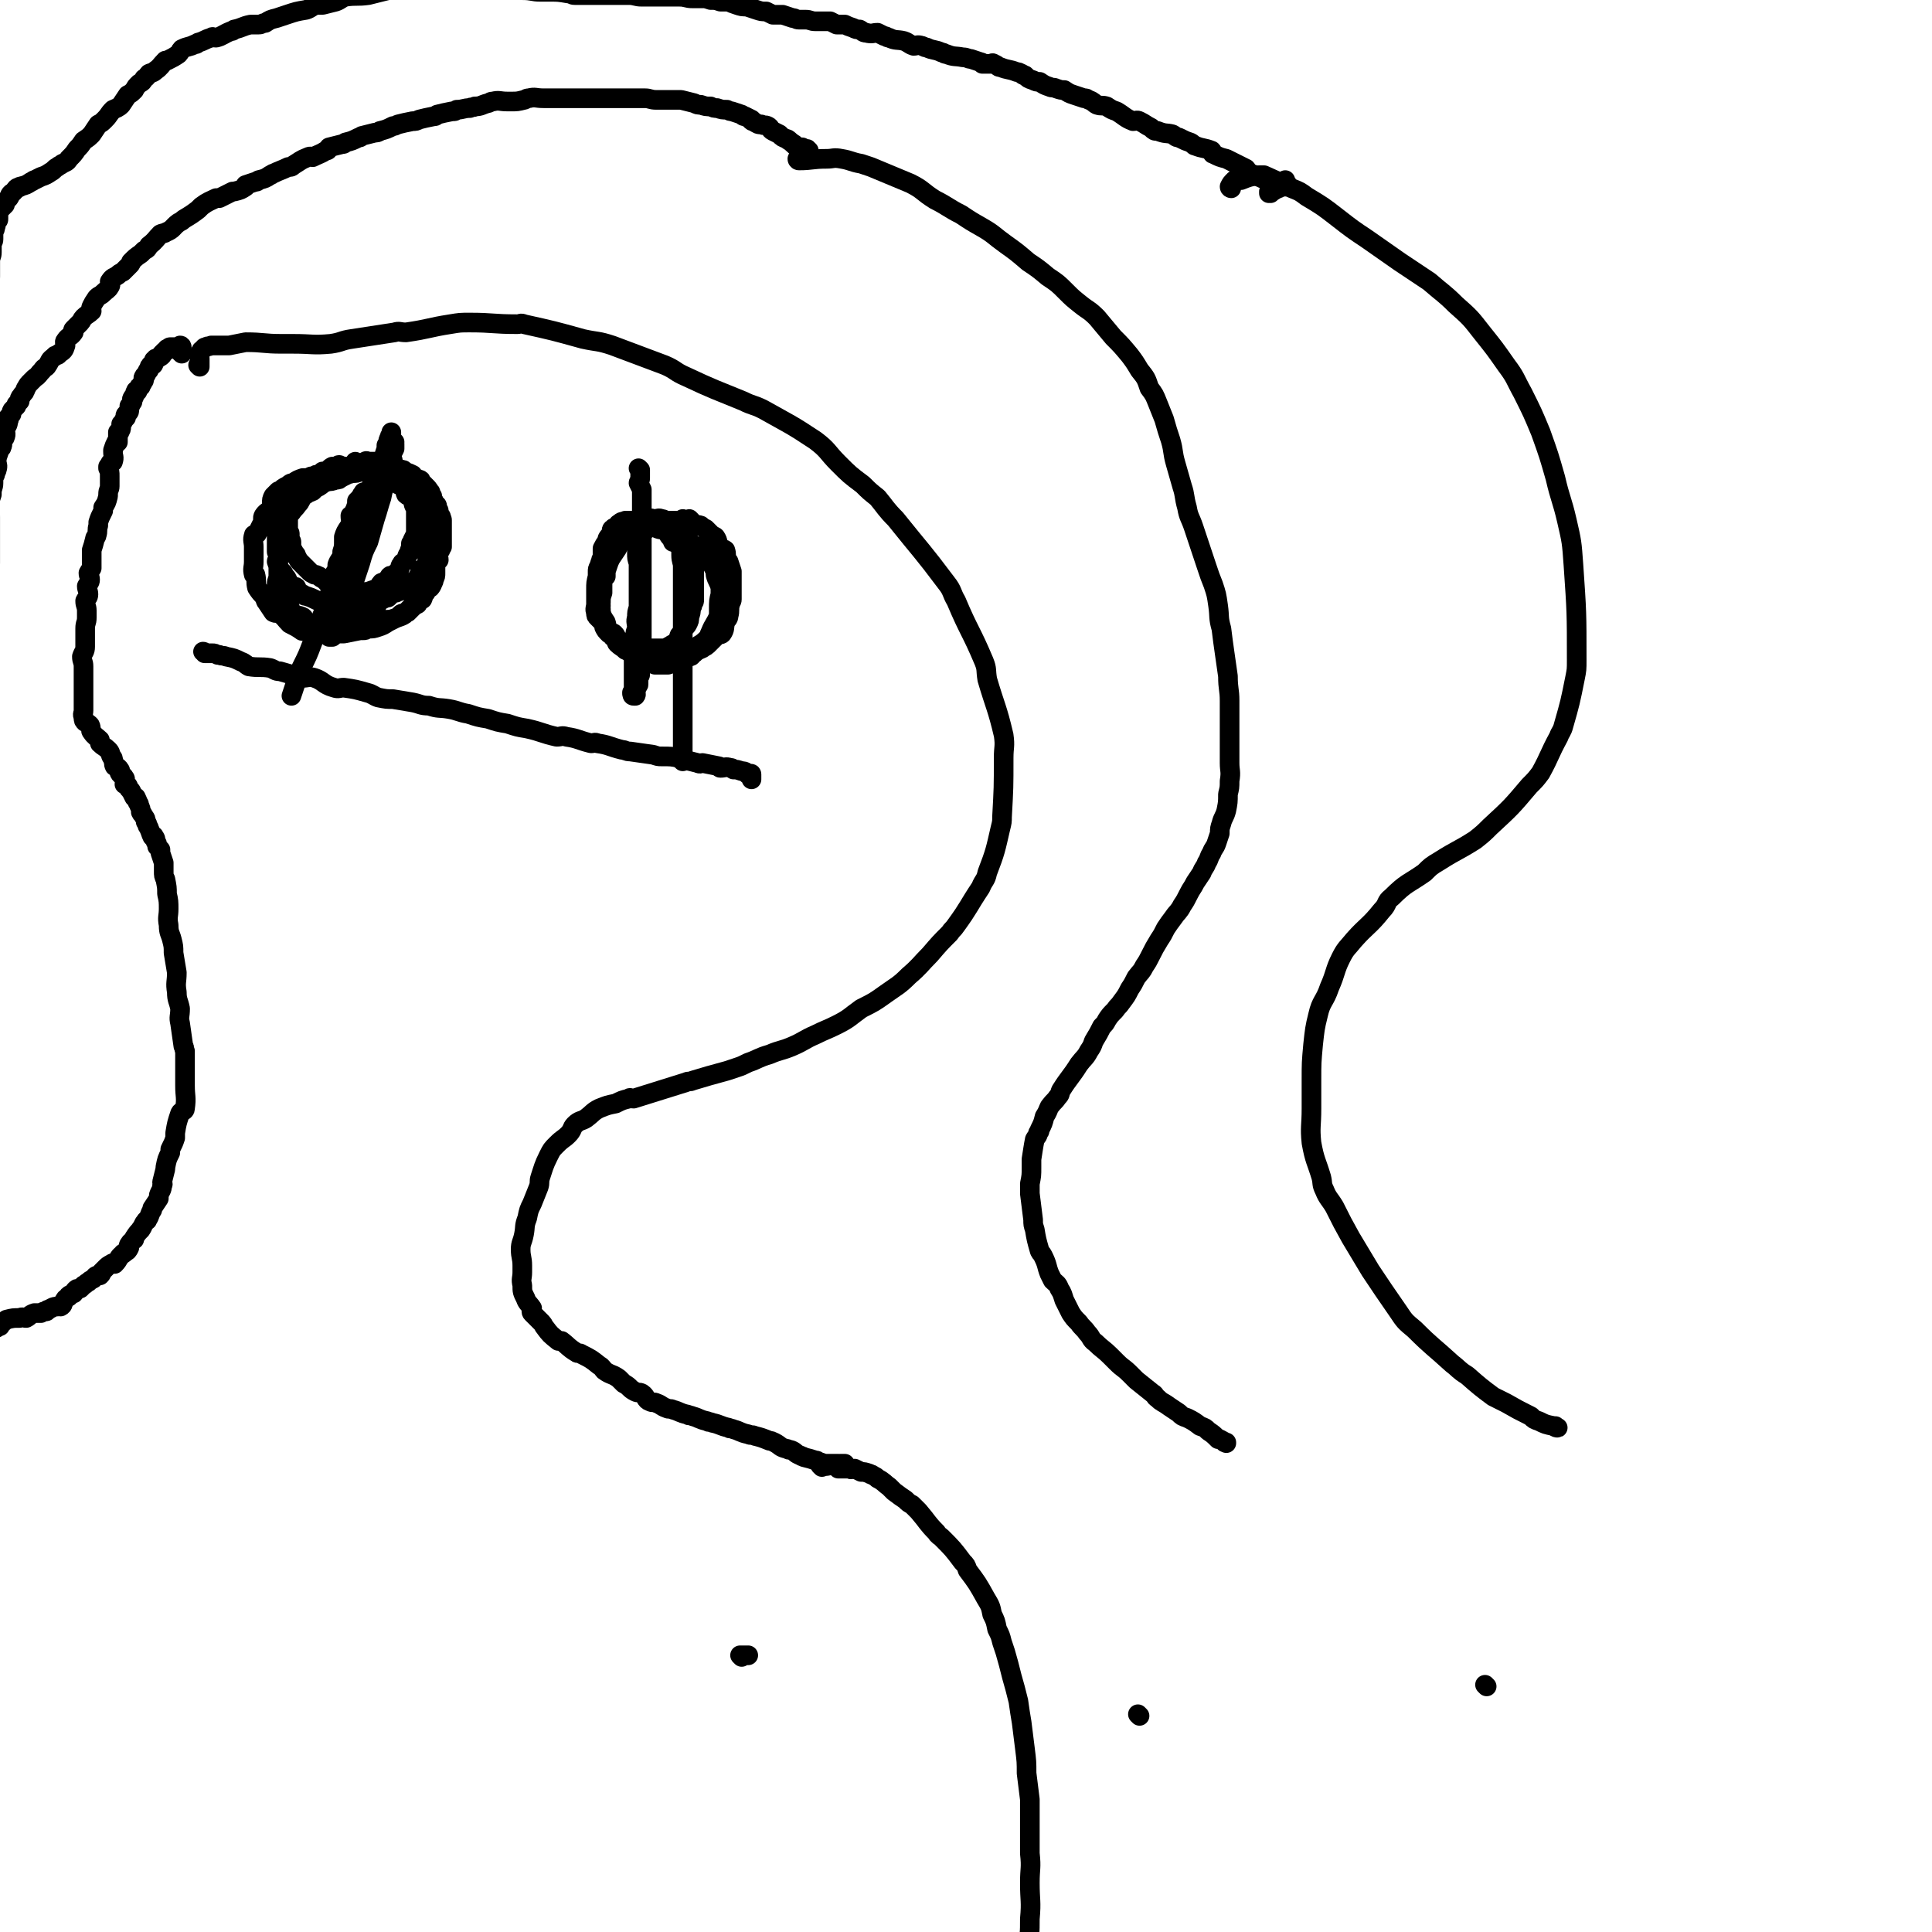 <svg viewBox='0 0 1180 1180' version='1.1' xmlns='http://www.w3.org/2000/svg' xmlns:xlink='http://www.w3.org/1999/xlink'><g fill='none' stroke='#000000' stroke-width='12' stroke-linecap='round' stroke-linejoin='round'><path d='M122,224c0,0 0,-1 -1,-1 0,0 1,1 1,1 0,-2 0,-3 0,-5 0,-2 -1,-2 0,-3 0,-1 1,-1 1,-2 2,-1 1,-2 3,-2 1,-1 1,0 3,-1 6,0 6,0 11,0 5,-1 5,-1 10,-2 11,0 11,1 22,1 4,0 4,0 7,0 12,0 12,1 23,0 7,-1 6,-2 13,-3 13,-2 13,-2 26,-4 3,-1 3,0 7,0 14,-2 14,-3 27,-5 6,-1 6,-1 12,-1 14,0 14,1 29,1 2,0 2,-1 4,0 18,4 18,4 36,9 9,2 9,1 18,4 16,6 16,6 32,12 7,3 6,4 13,7 17,8 18,8 35,15 6,3 6,2 12,5 16,9 17,9 32,19 8,6 7,7 14,14 7,7 7,7 15,13 4,4 4,4 9,8 5,6 5,7 11,13 16,20 16,19 31,39 4,5 3,6 6,11 8,19 9,18 17,37 2,5 1,5 2,11 5,17 6,17 10,34 1,7 0,7 0,14 0,18 0,18 -1,36 0,3 0,3 -1,7 -3,13 -3,14 -8,27 -1,5 -2,4 -4,9 -8,12 -7,12 -15,23 -2,3 -2,2 -4,5 -6,6 -6,6 -12,13 -6,6 -6,7 -13,13 -6,6 -7,6 -14,11 -7,5 -7,5 -15,9 -7,5 -7,6 -15,10 -6,3 -7,3 -13,6 -7,3 -7,4 -14,7 -7,3 -7,2 -14,5 -7,2 -7,3 -13,5 -4,2 -4,2 -7,3 -3,1 -3,1 -6,2 -11,3 -11,3 -21,6 -2,1 -2,0 -4,1 -16,5 -16,5 -32,10 -2,0 -2,-1 -3,0 -4,1 -4,1 -8,3 -5,1 -5,1 -10,3 -4,2 -4,3 -8,6 -3,2 -4,1 -7,4 -2,2 -1,3 -4,6 -3,3 -3,2 -7,6 -3,3 -3,3 -5,7 -3,6 -3,7 -5,13 -1,3 0,3 -1,6 -2,5 -2,5 -4,10 -2,4 -2,4 -3,9 -2,5 -1,5 -2,10 -1,5 -2,5 -2,9 0,5 1,5 1,10 0,2 0,2 0,4 0,4 -1,4 0,8 0,4 0,4 2,8 1,3 2,3 4,6 0,1 -1,2 0,3 3,3 3,3 6,6 1,1 1,2 2,3 3,4 3,4 8,8 1,0 1,0 2,0 4,3 4,4 9,7 1,1 2,0 3,1 6,3 6,3 11,7 2,1 2,2 3,3 4,3 5,2 9,5 1,1 1,1 3,3 4,2 3,3 7,5 2,1 2,0 4,1 3,2 2,4 5,5 2,1 2,0 4,1 3,1 3,2 6,3 2,1 2,0 4,1 4,1 4,2 9,3 1,1 1,0 3,1 4,1 4,2 9,3 1,1 1,0 3,1 5,1 5,2 10,3 1,1 1,0 3,1 4,1 4,2 9,3 2,1 2,0 4,1 4,1 4,1 9,3 1,0 1,0 3,1 4,2 3,3 8,4 1,1 1,0 3,1 2,1 2,2 5,3 1,1 1,0 2,1 4,1 4,1 7,2 1,0 1,0 2,1 2,0 2,1 5,1 1,0 1,0 2,0 2,0 2,0 5,0 0,1 0,0 1,0 2,0 2,0 3,0 0,0 0,0 0,0 0,0 0,0 0,0 '/><path d='M453,1012c0,0 -1,-1 -1,-1 2,0 3,0 5,0 0,0 0,0 0,0 0,0 0,0 0,0 '/><path d='M752,115c0,0 -1,0 -1,-1 1,-2 1,-2 3,-4 2,-1 2,0 4,0 5,-2 5,-2 11,-3 1,0 1,0 3,0 9,4 9,4 17,8 5,2 5,2 9,5 10,6 10,6 19,13 9,7 9,7 18,13 10,7 10,7 20,14 9,6 9,6 18,12 8,7 9,7 16,14 9,8 9,8 16,17 8,10 8,10 15,20 6,8 5,8 10,17 6,12 6,12 11,24 5,14 5,14 9,28 3,13 4,13 7,26 3,13 3,13 4,27 2,29 2,29 2,58 0,6 0,6 -1,11 -3,15 -3,15 -7,29 -1,4 -2,4 -3,7 -6,11 -5,11 -11,22 -3,4 -3,4 -7,8 -11,13 -11,13 -24,25 -4,4 -4,4 -9,8 -11,7 -11,6 -22,13 -5,3 -5,3 -9,7 -10,7 -11,6 -20,15 -4,3 -2,4 -6,8 -8,10 -9,9 -17,18 -4,5 -5,5 -8,11 -4,8 -3,9 -7,18 -3,9 -5,8 -7,17 -2,8 -2,9 -3,18 -1,11 -1,11 -1,22 0,8 0,8 0,17 0,11 -1,11 0,21 2,11 3,11 6,21 1,4 0,4 2,8 2,5 3,5 6,10 5,10 5,10 10,19 6,10 6,10 12,20 8,12 8,12 17,25 4,6 4,6 10,11 11,11 11,10 23,21 4,3 4,4 9,7 8,7 8,7 16,13 4,2 4,2 8,4 7,4 7,4 15,8 2,2 2,2 5,3 4,2 4,2 9,3 1,1 2,1 2,1 1,0 0,0 -1,-1 '/><path d='M908,1030c0,0 -1,-1 -1,-1 0,0 0,0 0,0 0,0 0,0 0,0 1,1 0,0 0,0 '/><path d='M488,98c0,0 -1,0 -1,-1 0,0 0,1 1,1 8,0 8,-1 17,-1 4,0 4,-1 9,0 6,1 6,2 12,3 3,1 3,1 6,2 12,5 12,5 24,10 8,4 7,5 15,10 8,4 8,5 16,9 6,4 6,4 13,8 7,4 7,5 14,10 7,5 7,5 14,11 6,4 6,4 12,9 6,4 6,4 11,9 4,4 4,4 9,8 5,4 5,3 10,8 5,6 5,6 10,12 5,5 5,5 10,11 3,4 3,4 6,9 4,5 4,5 6,11 3,4 3,4 5,9 2,5 2,5 4,10 2,7 2,7 4,13 2,7 1,7 3,14 2,7 2,7 4,14 2,6 1,6 3,13 1,6 2,6 4,12 2,6 2,6 4,12 2,6 2,6 4,12 2,6 2,6 4,11 2,6 2,6 3,13 1,7 0,7 2,14 1,8 1,8 2,15 1,7 1,7 2,14 0,8 1,8 1,15 0,8 0,8 0,15 0,6 0,6 0,12 0,5 0,5 0,11 0,5 1,5 0,11 0,4 0,4 -1,8 0,5 0,5 -1,10 -1,4 -2,4 -3,8 -1,3 -1,3 -1,6 -1,3 -1,3 -2,6 -1,3 -2,3 -3,6 -2,3 -1,3 -3,6 -1,3 -2,3 -3,6 -2,3 -2,3 -4,6 -2,4 -2,3 -4,7 -2,4 -2,4 -4,7 -2,4 -3,4 -5,7 -3,4 -3,4 -5,7 -2,4 -2,4 -4,7 -3,5 -3,5 -5,9 -2,4 -2,4 -4,7 -2,4 -2,3 -5,7 -2,4 -2,4 -4,7 -2,4 -2,4 -5,8 -2,3 -2,2 -4,5 -3,3 -3,3 -5,6 -1,2 -1,2 -3,4 -2,4 -2,4 -5,9 -1,3 -1,3 -3,6 -2,4 -3,4 -6,8 -5,8 -6,8 -11,16 -1,2 0,2 -2,4 -2,3 -2,2 -5,6 -1,2 -1,3 -3,6 -1,4 -1,4 -3,8 0,1 0,1 -1,2 0,2 -1,2 -2,4 -1,5 -1,6 -2,12 0,2 0,2 0,5 0,5 0,5 -1,10 0,3 0,3 0,6 1,8 1,8 2,16 0,3 0,3 1,6 1,6 1,6 3,13 1,2 1,1 2,3 3,6 2,6 4,11 1,2 1,2 2,4 2,2 3,2 4,5 2,3 2,4 3,7 2,4 2,4 4,8 2,3 2,3 5,6 2,3 3,3 5,6 3,3 2,4 5,6 4,4 5,4 9,8 2,2 2,2 4,4 4,4 4,3 8,7 2,2 2,2 4,4 5,4 5,4 10,8 2,1 1,2 3,3 3,3 3,2 7,5 3,2 3,2 6,4 2,2 2,2 5,3 4,2 4,2 8,5 3,1 3,1 5,3 3,2 3,2 6,5 0,0 0,0 1,0 2,1 2,1 3,2 1,0 0,0 1,0 0,1 0,0 0,0 '/><path d='M696,1048c0,0 -1,-1 -1,-1 0,0 0,0 0,0 0,0 0,0 0,0 1,1 0,0 0,0 '/><path d='M111,216c0,0 0,-1 -1,-1 0,0 1,1 1,1 0,-1 0,-2 0,-4 0,0 0,1 0,1 0,0 0,-1 0,-1 0,0 0,0 0,0 0,0 0,-1 -1,-1 0,0 0,1 -1,1 0,0 0,0 -1,0 -1,0 -1,0 -2,0 0,0 0,0 0,0 -1,0 -1,0 -2,0 0,0 0,0 0,0 0,0 1,0 1,0 0,0 0,0 0,0 -1,0 -1,0 -1,0 -1,0 -1,1 -2,1 0,1 0,0 0,1 -1,0 -1,0 -2,1 0,1 0,1 -1,1 0,1 0,1 0,1 -1,1 -1,1 -2,1 0,1 -1,1 -2,1 0,1 0,1 0,1 0,0 -1,0 -1,0 0,0 0,1 0,1 0,1 0,2 -1,2 -1,1 -1,0 -1,0 -1,1 -1,2 -1,3 -1,1 -1,0 -1,1 -1,1 0,1 -1,2 0,1 -1,0 -1,1 -1,1 0,1 0,2 0,1 -1,1 -1,2 -1,1 -1,1 -1,2 -1,0 -1,0 -1,1 -1,1 -1,1 -1,2 -1,0 -1,-1 -1,0 -1,1 0,1 -1,3 0,1 -1,0 -1,1 -1,1 0,1 0,2 0,1 -1,1 -1,2 -1,1 -1,1 -1,1 0,1 0,1 0,2 0,1 0,2 -1,2 -1,1 -1,1 -1,1 -1,1 0,1 0,2 0,0 0,0 0,0 -1,1 -1,1 -1,1 -1,2 -1,2 -2,3 0,1 0,1 0,2 0,1 0,1 -1,3 0,0 0,0 -1,0 0,1 0,1 0,2 0,1 0,1 0,2 0,1 0,1 0,2 0,0 -1,0 -1,0 -1,2 -1,2 -2,5 0,1 0,1 0,1 0,3 1,3 0,6 0,0 -1,0 -1,0 -1,1 -1,2 -2,3 0,1 0,1 0,1 1,2 1,2 1,5 0,0 0,0 0,0 0,2 0,2 0,5 0,0 0,0 0,1 0,2 -1,2 -1,5 0,0 0,0 0,1 -1,4 -1,4 -3,7 0,1 0,1 0,2 -2,4 -2,4 -3,7 0,1 0,1 0,2 -1,3 0,3 -1,6 0,1 -1,1 -1,2 -1,4 -1,4 -2,7 0,2 0,2 0,3 0,3 0,3 0,6 0,1 0,1 0,2 -1,2 -1,1 -2,3 0,2 1,2 1,4 0,2 -1,2 -2,4 0,2 1,3 1,5 0,2 -1,2 -2,4 0,3 1,3 1,6 0,2 0,2 0,4 0,4 -1,3 -1,7 0,1 0,1 0,2 0,2 0,2 0,4 0,2 0,2 0,5 0,3 -1,3 -2,6 0,3 1,3 1,6 0,2 0,2 0,4 0,3 0,3 0,6 0,2 0,2 0,4 0,3 0,3 0,5 0,2 0,2 0,4 0,2 0,2 0,4 0,2 -1,2 0,4 0,2 0,2 1,3 2,1 2,1 3,2 1,2 0,3 1,4 2,3 3,3 5,5 0,1 0,1 0,2 2,2 3,2 5,4 0,0 0,0 0,0 2,2 1,2 2,4 1,1 1,1 1,2 1,2 0,2 1,4 1,1 2,0 3,2 1,1 0,1 0,2 1,2 2,1 3,3 1,1 0,2 0,4 1,0 1,0 1,0 2,1 1,2 2,3 1,1 1,1 1,1 1,2 1,2 2,4 1,0 1,0 1,0 1,2 1,2 1,3 1,1 1,1 1,2 1,2 1,2 1,4 1,1 0,1 1,1 0,1 1,1 1,2 1,1 1,1 1,3 1,1 1,1 1,2 0,1 1,1 1,2 1,2 1,3 2,5 1,0 1,-1 1,0 1,1 1,1 1,3 0,0 0,0 0,0 1,1 1,1 1,3 1,1 1,1 2,2 0,1 0,1 0,2 1,3 1,3 2,6 0,3 0,3 0,5 0,3 0,3 1,5 1,5 1,5 1,9 1,4 1,5 1,9 0,5 -1,5 0,10 0,5 1,5 2,9 1,4 1,4 1,8 1,6 1,6 2,12 0,6 -1,6 0,12 0,5 1,5 2,10 0,5 -1,5 0,9 1,7 1,7 2,14 1,1 0,1 1,3 0,7 0,7 0,15 0,3 0,3 0,6 0,7 1,7 0,14 0,2 -2,1 -3,3 -2,6 -2,6 -3,12 0,1 0,1 0,3 -1,3 -1,3 -3,7 0,1 0,1 0,2 -2,4 -2,4 -3,9 0,0 0,0 0,1 -1,4 -1,4 -2,8 0,1 1,1 0,2 0,3 -1,3 -2,6 0,1 0,1 0,2 -2,3 -2,3 -4,6 0,0 0,0 0,1 -2,3 -1,3 -3,6 0,1 -1,0 -1,1 -2,2 -1,2 -3,5 0,0 0,-1 0,0 -2,2 -2,2 -4,5 0,0 0,0 0,1 -1,1 -2,1 -3,3 -1,1 0,1 0,2 -1,2 -1,2 -3,3 0,1 -1,0 -1,1 -3,2 -2,3 -5,6 -1,0 -1,-1 -2,0 -2,1 -2,1 -4,3 -1,1 -1,1 -2,2 0,1 0,1 -1,2 0,0 0,-1 -1,0 -2,0 -2,1 -3,2 -2,1 -2,1 -3,2 -2,1 -1,1 -3,2 -1,1 -1,1 -2,2 -2,0 -2,0 -3,1 -1,1 0,1 -1,2 -1,0 -1,0 -2,1 -1,0 -1,0 -1,1 -2,1 -2,1 -3,3 -1,1 0,2 -2,3 0,0 -1,-1 -2,0 -3,0 -3,1 -6,2 0,0 0,1 -1,1 -1,0 -2,0 -3,1 -1,0 0,0 -1,0 -2,0 -2,0 -3,0 -3,1 -3,2 -5,3 -2,0 -2,-1 -4,0 -4,0 -4,0 -8,1 -3,2 -4,4 -6,5 -1,0 1,-1 2,-1 0,0 0,0 0,0 '/><path d='M486,89c0,0 -1,0 -1,-1 0,0 0,1 1,1 2,1 2,1 5,2 0,1 1,0 1,1 1,0 0,0 1,0 0,0 1,0 1,0 0,0 0,0 0,0 0,0 0,0 0,0 0,0 -1,0 -1,-1 0,0 0,1 1,1 0,0 0,0 0,0 -1,0 -1,0 -2,0 -1,-1 -1,-1 -2,-2 -2,0 -2,0 -4,-1 -2,-1 -2,-2 -4,-3 0,-1 -1,0 -1,-1 -3,-1 -3,-1 -5,-3 -2,-1 -2,-1 -4,-2 -2,-1 -1,-2 -3,-3 -2,-1 -2,0 -4,-1 -2,0 -2,0 -5,-2 -1,0 -1,0 -1,-1 -2,-1 -2,-1 -4,-2 -1,0 -1,0 -2,-1 -3,-1 -3,-1 -6,-2 -1,0 -1,0 -3,-1 -3,0 -3,0 -6,-1 -2,0 -2,0 -4,-1 -3,0 -3,0 -6,-1 -2,0 -2,0 -4,-1 -4,-1 -4,-1 -8,-2 -3,0 -3,0 -6,0 -5,0 -5,0 -9,0 -4,0 -4,-1 -7,-1 -3,0 -3,0 -6,0 -3,0 -3,0 -6,0 -3,0 -3,0 -6,0 -2,0 -2,0 -5,0 -3,0 -3,0 -6,0 -4,0 -4,0 -8,0 -2,0 -2,0 -3,0 -4,0 -4,0 -8,0 -2,0 -2,0 -3,0 -4,0 -4,0 -8,0 -2,0 -2,0 -3,0 -5,0 -5,-1 -9,0 -2,0 -2,1 -3,1 -4,1 -4,1 -8,1 -1,0 -1,0 -2,0 -5,0 -5,-1 -9,0 -2,0 -2,1 -3,1 -4,1 -4,2 -8,2 -1,1 -2,0 -3,1 -4,0 -4,1 -8,1 -1,1 -1,1 -3,1 -5,1 -5,1 -9,2 -1,1 -1,1 -2,1 -5,1 -5,1 -9,2 -2,1 -2,1 -4,1 -5,1 -5,1 -9,2 -2,1 -2,1 -3,1 -4,2 -4,2 -8,3 -1,1 -2,1 -3,1 -4,1 -4,1 -8,2 -1,1 -1,1 -2,1 -4,2 -4,2 -8,3 -1,1 -1,1 -2,1 -4,1 -4,1 -8,2 -1,1 0,2 -2,2 -3,2 -4,2 -8,4 -1,0 -1,-1 -3,0 -5,2 -4,2 -9,5 -1,1 -1,1 -3,1 -4,2 -5,2 -9,4 -1,0 -1,1 -2,1 -3,2 -3,2 -7,3 -1,1 -1,1 -2,1 -3,1 -3,1 -6,2 0,1 0,1 0,1 -3,2 -3,2 -7,3 0,0 -1,0 -1,0 -4,2 -4,2 -8,4 0,0 -1,0 -2,0 -4,2 -5,2 -9,5 -1,1 -1,1 -2,2 -4,3 -4,3 -9,6 -1,1 -1,1 -3,2 -4,3 -3,4 -8,6 -1,1 -1,0 -3,1 -3,3 -3,4 -7,7 -1,2 -1,2 -3,3 -1,1 -1,1 -2,2 -3,2 -3,2 -6,5 0,1 0,1 -1,2 -2,2 -2,2 -4,4 -2,1 -2,1 -3,2 -3,2 -3,1 -5,4 0,1 1,2 0,3 -1,2 -2,2 -4,4 -2,2 -2,1 -4,3 -2,3 -2,3 -3,5 -1,2 0,2 0,3 -2,2 -3,2 -5,4 -1,1 -1,2 -2,3 -2,2 -2,2 -4,4 -1,1 0,1 0,2 -2,3 -3,2 -5,5 -1,1 0,2 0,3 -1,3 -1,3 -4,5 -1,2 -2,0 -3,2 -3,2 -2,2 -4,5 -1,2 -2,1 -3,3 -3,3 -2,3 -5,5 -1,1 -1,1 -2,2 -2,2 -2,2 -3,4 -1,1 0,1 -1,2 0,1 -1,1 -2,3 -1,1 -1,1 -1,3 -1,1 -1,1 -2,2 0,0 0,1 0,1 -1,1 -1,1 -2,2 -1,1 -1,1 -1,3 -1,1 -1,1 -2,2 0,1 1,1 0,2 0,3 -1,3 -2,5 0,0 0,0 0,0 0,2 1,3 0,5 0,1 -1,0 -1,1 -1,2 0,3 -1,5 0,1 -1,0 -1,1 -1,3 -1,3 -2,6 0,1 0,1 0,2 0,2 1,2 0,5 0,1 -1,1 -1,3 -1,2 -1,2 -1,4 0,1 0,1 0,1 0,3 -1,3 -1,6 0,1 0,1 0,1 -1,3 -1,3 -2,6 0,1 0,1 0,1 1,4 1,4 1,7 0,1 0,1 0,1 0,3 0,3 0,6 0,1 0,1 0,1 0,4 0,4 0,7 0,1 0,1 0,1 0,4 0,4 0,8 0,2 0,2 0,4 0,3 -1,2 -1,5 0,2 0,2 0,5 0,3 0,3 0,7 0,1 0,1 0,3 0,2 0,2 0,4 0,6 0,6 0,12 0,2 0,2 0,4 0,4 0,4 0,8 0,2 0,2 0,5 0,2 0,2 0,4 0,3 0,3 0,5 0,2 0,2 0,4 0,2 0,2 0,4 0,2 0,2 0,3 0,2 0,2 0,4 0,2 0,2 0,4 0,1 0,1 0,3 0,1 0,1 0,2 0,1 0,1 0,2 0,4 0,4 0,9 0,0 0,0 0,1 0,5 0,5 0,10 0,0 0,0 0,1 0,3 0,3 0,6 0,1 0,1 0,2 0,4 0,4 0,7 0,1 0,1 0,1 0,3 0,3 0,7 0,1 0,1 0,2 0,4 0,4 0,7 0,2 0,2 0,3 0,5 0,5 0,10 0,0 0,0 0,1 0,3 0,3 0,6 0,2 0,2 0,5 0,2 0,2 0,4 0,2 0,2 0,4 0,2 0,2 0,4 0,2 0,2 0,3 0,1 0,1 0,3 -1,2 -1,2 -2,5 0,1 0,1 0,3 0,0 0,0 0,1 0,2 0,2 0,4 0,1 0,1 0,2 0,2 0,2 0,4 0,0 0,0 0,0 0,3 0,3 0,6 0,0 0,0 0,0 0,1 0,1 0,3 0,1 0,1 0,2 0,2 0,2 0,4 0,1 0,1 0,2 0,0 0,0 0,1 0,2 0,2 0,4 0,1 0,1 0,3 0,1 0,1 0,3 0,0 0,0 0,0 0,1 0,1 0,3 0,1 0,1 0,3 0,1 0,1 0,3 0,0 0,0 0,1 0,2 0,2 0,4 0,1 0,1 0,1 0,3 0,3 0,7 0,0 0,0 0,0 0,1 0,1 0,3 0,1 0,1 0,2 0,2 0,2 0,4 0,0 0,0 0,0 0,1 0,1 0,2 0,1 0,1 0,1 0,1 0,1 0,1 0,1 0,1 0,3 0,1 0,1 0,2 0,0 0,0 0,0 0,1 0,1 0,1 0,2 0,3 0,4 0,0 0,-1 0,-1 '/><path d='M776,118c0,0 -1,0 -1,-1 0,0 0,1 0,1 3,-1 3,-2 6,-3 1,-1 1,-1 2,-1 1,0 2,0 2,0 1,0 1,-1 1,-2 0,0 -1,1 -1,1 0,-1 0,-1 0,-2 0,0 0,0 0,-1 0,0 0,0 0,0 0,0 0,1 0,1 -1,0 -1,0 -1,0 -1,0 -1,0 -2,0 -1,0 -1,0 -2,0 -1,0 -1,0 -2,0 -3,-1 -3,-1 -6,-2 -1,0 -1,0 -1,0 -4,-2 -5,-2 -9,-4 -1,0 0,-1 -1,-2 -4,-2 -4,-2 -8,-4 -2,-1 -2,-1 -4,-2 -4,-1 -4,-1 -8,-3 -1,0 0,-1 -1,-2 -5,-2 -5,-1 -10,-3 -1,0 -1,-1 -3,-2 -3,-1 -3,-1 -7,-3 -2,0 -2,-1 -4,-2 -4,-1 -4,0 -9,-2 -2,0 -2,0 -4,-2 -4,-2 -3,-2 -7,-4 -2,-1 -2,0 -4,0 -5,-2 -5,-3 -10,-6 -3,-1 -3,-1 -6,-3 -3,-1 -3,0 -6,-1 -2,-1 -2,-2 -5,-3 -2,-1 -1,-1 -3,-1 -3,-1 -3,-1 -6,-2 -3,-1 -3,-1 -6,-3 -2,0 -2,0 -5,-1 -2,-1 -2,0 -4,-1 -3,-1 -3,-1 -6,-3 -2,0 -2,0 -4,-1 -3,-1 -3,-1 -5,-3 -1,0 -1,0 -2,-1 -2,-1 -2,-1 -3,-1 -5,-2 -5,-1 -10,-3 -2,0 -1,-1 -4,-2 -1,-1 -1,0 -2,0 -2,0 -2,0 -5,0 0,0 0,-1 -1,-1 -3,-1 -3,-1 -6,-2 -2,0 -2,-1 -5,-1 -5,-1 -5,0 -10,-2 -2,0 -1,-1 -3,-1 -4,-2 -5,-1 -9,-3 -2,0 -2,-1 -3,-1 -3,-1 -3,0 -5,0 -3,-1 -3,-2 -6,-3 -4,-1 -5,0 -9,-2 -2,0 -1,-1 -3,-1 -2,-1 -2,-1 -4,-2 -3,0 -3,1 -7,0 -2,0 -2,-1 -4,-2 -2,0 -2,0 -4,-1 -3,-1 -3,-1 -5,-2 -2,0 -2,0 -5,0 -2,-1 -2,-1 -4,-2 -2,0 -2,0 -5,0 -2,0 -2,0 -4,0 -3,0 -3,-1 -6,-1 -2,0 -2,0 -4,0 -2,0 -2,-1 -4,-1 -3,-1 -3,-1 -6,-2 -3,0 -3,0 -6,0 -2,-1 -2,-1 -4,-2 -3,0 -3,0 -6,-1 -3,-1 -3,-1 -6,-2 -3,0 -3,0 -6,-1 -3,-1 -3,-1 -5,-2 -3,0 -3,0 -5,0 -3,-1 -3,-1 -6,-1 -3,-1 -3,-1 -5,-1 -3,0 -3,0 -6,0 -4,0 -4,-1 -8,-1 -3,0 -3,0 -6,0 -4,0 -4,0 -8,0 -5,0 -5,0 -9,0 -4,0 -4,-1 -8,-1 -4,0 -4,0 -7,0 -4,0 -4,0 -8,0 -4,0 -4,0 -7,0 -6,0 -6,0 -11,0 -2,0 -2,-1 -4,-1 -6,-1 -6,-1 -11,-1 -3,0 -3,0 -6,0 -5,0 -5,-1 -11,-1 -2,0 -2,0 -4,0 -5,0 -5,-1 -11,-1 -2,0 -2,0 -4,0 -6,0 -6,0 -11,-1 -2,0 -1,-1 -3,-2 -4,0 -4,1 -7,1 -2,0 -2,0 -4,0 -1,0 -1,0 -3,0 -5,0 -5,0 -11,0 -1,0 -1,0 -3,0 -4,0 -4,1 -8,1 -1,0 -1,0 -3,0 -3,0 -3,1 -6,1 -8,2 -8,2 -16,4 -7,1 -7,0 -14,1 -3,1 -3,2 -6,3 -4,1 -4,1 -8,2 -2,0 -2,0 -4,0 -3,1 -3,2 -6,3 -6,1 -6,1 -12,3 -3,1 -3,1 -6,2 -4,1 -4,1 -7,3 -2,0 -2,1 -4,1 -2,0 -3,0 -5,0 -5,1 -5,2 -10,3 -1,1 -1,1 -2,1 -5,2 -5,3 -9,4 -2,0 -2,-1 -3,0 -4,1 -4,2 -8,3 -1,1 -1,1 -2,1 -4,2 -4,1 -8,3 -1,1 -1,2 -2,3 -3,2 -3,2 -7,4 0,0 0,0 -1,0 -3,3 -3,4 -6,6 -2,2 -2,1 -4,2 -1,1 -1,2 -3,3 -1,2 -1,2 -3,3 -2,2 -2,2 -3,4 -2,2 -2,2 -4,3 -2,3 -2,3 -4,6 -2,2 -3,2 -5,3 -3,3 -2,3 -5,6 -2,2 -2,2 -4,3 -2,3 -2,3 -4,6 -2,2 -2,2 -5,4 -2,3 -2,3 -4,5 -2,3 -2,3 -5,6 -1,2 -2,2 -4,3 -1,1 -2,1 -3,2 -2,1 -2,2 -4,3 -3,2 -3,2 -6,3 -2,1 -2,1 -4,2 -1,0 -1,1 -2,1 -3,2 -3,2 -7,3 0,1 -1,0 -2,1 -1,1 -1,2 -3,3 -1,1 -1,1 -1,2 -1,2 -2,2 -3,3 0,1 0,1 0,2 -2,2 -2,2 -4,4 0,0 0,1 0,1 0,2 0,2 0,4 0,1 -1,0 -1,1 -1,2 0,2 -1,4 0,2 -1,2 -1,3 0,2 0,2 0,4 0,2 -1,2 -1,4 0,2 0,2 0,4 0,3 -1,3 -1,5 0,3 0,3 0,5 0,3 0,3 0,5 0,4 -1,4 -1,7 0,3 0,3 0,6 0,3 0,3 0,6 0,2 0,2 0,4 -1,4 -2,4 -2,8 -1,5 0,6 0,11 0,2 0,2 0,3 0,4 0,4 0,9 0,4 0,4 0,9 0,3 0,3 0,6 0,3 0,3 0,7 '/><path d='M502,896c0,0 -1,-1 -1,-1 0,0 0,0 1,0 3,1 3,0 6,0 1,0 1,0 2,0 1,1 1,1 2,2 1,0 1,0 3,0 2,0 2,0 4,0 1,1 1,0 3,0 2,1 2,1 4,2 2,0 2,0 5,1 1,1 1,0 2,1 2,1 2,1 3,2 4,2 4,3 7,5 2,2 2,2 3,3 4,3 4,3 7,5 2,2 2,2 4,3 2,2 2,2 4,4 6,7 5,7 11,13 1,2 2,2 3,3 7,7 7,7 13,15 2,2 2,2 3,5 6,8 6,8 11,17 3,5 3,5 4,10 2,4 2,4 3,9 2,4 2,4 3,8 1,3 1,3 2,6 2,7 2,7 4,15 2,7 2,7 4,15 1,7 1,7 2,13 1,8 1,8 2,16 1,8 1,8 1,15 1,8 1,8 2,16 0,8 0,8 0,16 0,8 0,8 0,17 1,9 0,9 0,18 0,11 1,11 0,22 0,9 0,9 -2,18 -4,24 -3,24 -8,49 -2,5 -2,5 -5,10 0,0 0,0 0,0 -6,19 -6,19 -13,37 -1,3 -1,3 -3,6 '/><path d='M217,286c0,0 -1,-1 -1,-1 0,0 1,1 1,1 0,-1 0,-1 0,-2 0,0 0,0 0,-1 0,0 0,0 0,0 0,0 0,0 0,-1 0,0 0,0 0,0 0,0 0,1 0,1 1,0 1,0 3,0 0,0 0,0 1,0 1,0 1,0 2,0 3,0 3,-1 6,0 1,0 1,1 3,1 3,1 3,1 6,1 2,1 2,1 3,1 2,1 2,0 5,1 1,0 1,1 1,1 3,1 3,1 5,2 0,1 0,1 0,1 0,1 0,1 1,1 0,1 0,0 1,0 1,1 1,0 2,1 1,0 1,0 1,1 1,1 1,1 1,1 1,1 1,1 1,1 1,1 1,1 2,2 1,1 0,1 0,1 1,0 1,0 1,1 0,0 1,0 1,1 0,1 -1,2 0,2 0,1 1,0 1,0 0,1 0,1 0,2 0,0 0,0 0,0 0,1 0,1 1,1 0,1 0,1 0,1 0,1 0,1 1,1 0,1 1,0 1,1 0,1 -1,1 0,2 0,1 1,0 1,1 0,1 -1,1 0,2 0,1 1,1 1,1 1,1 0,1 0,1 1,1 1,1 1,2 0,1 0,1 0,2 0,0 0,0 0,1 0,1 0,1 0,2 0,1 0,1 0,1 0,1 0,1 0,1 0,2 0,2 0,4 0,0 0,0 0,0 0,1 0,1 0,2 0,1 0,1 0,1 0,1 0,1 0,2 -1,1 -1,1 -1,2 -1,1 -1,1 -1,2 -1,2 0,2 0,4 0,0 -1,0 -1,0 -1,0 -1,0 -2,1 0,1 0,2 0,3 -1,1 -1,0 -2,1 -1,1 0,2 -1,3 -1,1 -2,1 -3,2 0,0 0,1 0,1 -1,1 -1,0 -2,1 -1,1 0,1 -1,2 -2,1 -3,0 -4,1 -1,0 0,1 0,1 -2,1 -2,0 -4,1 -1,0 -1,1 -1,1 -2,0 -2,0 -3,0 -1,0 -1,1 -2,1 -2,0 -2,0 -5,0 -1,0 -1,0 -2,0 -2,0 -2,0 -3,0 -1,0 -1,-1 -2,0 -1,0 -1,1 -1,1 -2,0 -2,0 -3,0 -2,0 -2,0 -4,0 -2,0 -2,0 -3,0 -2,-1 -2,-1 -4,-1 -2,-1 -2,0 -3,0 -2,-1 -2,-1 -3,-1 -1,0 -1,0 -1,0 -2,-1 -2,-1 -4,-2 -1,0 -1,0 -2,0 -1,-1 -1,-1 -2,-2 -1,-1 -1,-1 -2,-2 -2,-1 -2,-1 -3,-2 -2,-1 -2,-1 -3,-1 -2,-1 -2,-1 -3,-2 -1,-1 -1,-1 -2,-2 -1,-1 -1,-1 -2,-2 -1,-1 -1,-1 -2,-2 -1,-1 -1,-2 -2,-3 0,-1 0,-1 -1,-2 -1,-2 -1,-2 -2,-3 0,-1 0,-1 0,-2 0,-1 0,-1 0,-2 0,-1 -1,-1 -1,-2 0,-2 0,-2 0,-3 0,-1 -1,-1 -1,-2 0,-1 0,-1 0,-2 0,-1 0,-1 0,-2 0,-1 0,-1 0,-2 0,-1 0,-1 0,-2 0,-1 0,-1 0,-3 0,-1 -1,-1 0,-2 0,0 1,0 1,-1 1,-1 0,-1 0,-3 0,0 1,0 1,-1 1,0 1,-1 1,-2 1,0 1,0 1,-1 1,-1 0,-1 1,-2 0,0 1,0 1,-1 1,-1 1,-1 2,-2 1,0 1,0 1,-1 1,-1 0,-1 1,-2 1,-1 2,0 2,0 1,-1 1,-2 1,-3 1,0 1,0 2,0 1,-1 1,-1 2,-2 1,0 1,0 1,0 2,-1 2,-1 3,-2 1,0 1,0 2,0 2,-1 2,-2 4,-3 0,0 0,0 0,0 2,0 2,1 4,1 0,0 -1,-2 0,-2 1,0 1,1 2,1 1,0 1,0 2,0 0,0 0,0 0,0 2,0 2,0 3,0 1,0 1,0 2,0 0,0 0,-1 0,-1 1,-1 1,0 2,0 1,0 1,0 2,0 1,0 1,-1 2,-1 1,-1 0,-1 1,-1 1,-1 1,0 2,0 1,0 1,0 1,0 1,0 1,0 2,0 1,0 1,0 2,0 1,0 1,0 2,0 1,0 1,0 1,0 1,0 1,0 2,1 1,0 1,1 1,1 1,1 1,1 2,1 1,0 1,0 1,0 1,1 0,2 1,2 0,1 0,1 1,1 1,1 1,1 2,1 1,1 1,1 1,1 1,1 0,2 1,2 1,1 1,1 2,1 1,0 1,0 1,1 1,0 1,0 2,1 1,1 1,1 2,2 1,1 1,1 1,1 1,1 0,1 1,2 1,0 1,0 2,1 1,1 1,1 1,1 1,1 0,1 1,2 0,1 1,1 1,1 1,1 0,1 1,2 0,1 1,1 1,1 0,2 0,2 0,3 0,1 0,0 0,1 1,0 1,0 1,1 0,2 0,2 0,3 0,1 0,1 0,1 0,1 0,1 0,1 0,1 0,1 0,2 0,1 0,1 0,3 0,0 0,0 0,1 0,1 1,0 1,1 1,1 1,2 1,3 0,1 0,1 0,1 0,1 0,1 0,2 0,1 0,1 0,1 0,2 0,2 0,3 -1,3 0,3 -1,5 -1,2 -1,1 -2,3 -1,2 0,3 -1,5 -1,1 -2,-1 -3,0 -1,1 0,2 -1,3 -1,2 -1,2 -3,4 -1,1 -1,1 -2,2 -1,0 -1,0 -1,1 -2,1 -2,1 -3,2 -2,1 -2,1 -3,1 -1,1 -1,0 -2,1 -2,0 -2,0 -3,1 -1,1 -1,1 -2,2 -1,0 -1,0 -1,0 -2,1 -2,1 -4,2 -1,0 -1,0 -1,0 -1,1 0,2 -1,3 -1,0 -1,0 -3,0 -1,0 -1,0 -1,0 -1,0 -1,1 -2,0 -2,0 -2,0 -3,0 -1,0 -1,1 -2,1 -2,1 -2,0 -3,0 -2,0 -2,0 -3,0 -2,0 -2,0 -3,0 -1,0 -1,0 -2,0 0,0 0,0 0,0 -3,0 -3,0 -5,0 -1,0 -1,0 -2,0 -2,-1 -2,-1 -4,-3 0,0 0,0 0,0 -3,-1 -3,-1 -5,-2 -2,-1 -2,-1 -5,-2 -1,0 -1,0 -2,-1 -2,0 -2,0 -3,-1 -1,-1 0,-2 -1,-3 0,-1 -1,0 -3,-1 0,0 0,0 -1,-1 -1,-2 -1,-2 -2,-4 -1,-1 -1,-1 -2,-3 -1,-1 -1,-1 -2,-2 -1,-2 -1,-2 -2,-5 0,-1 1,-1 1,-2 0,-2 0,-2 0,-3 0,-1 -1,0 -1,-1 0,-1 0,-2 0,-3 0,-1 0,-1 0,-2 0,-1 0,-1 0,-1 0,0 0,0 0,0 0,-1 0,-1 0,-2 0,0 0,0 0,-1 0,-1 0,-1 0,-2 0,-1 0,-1 0,-2 0,-1 0,-1 0,-1 0,-1 1,-1 1,-2 1,-1 0,-2 1,-3 0,-1 0,-1 0,-1 1,-1 1,-1 1,-2 2,-2 2,-2 4,-4 0,-1 0,-1 0,-2 2,-2 2,-2 4,-4 0,0 0,0 0,-1 2,-1 2,-1 3,-3 1,-1 1,-1 2,-2 2,-1 3,-1 5,-3 0,0 0,0 0,-1 2,-1 2,-1 5,-3 0,0 0,0 0,0 2,-1 2,-1 5,-3 1,0 1,0 1,0 3,-1 3,-1 5,-2 1,0 0,0 1,0 3,-1 4,0 6,-1 1,0 1,-1 1,-1 2,-1 3,-1 5,-1 1,0 0,-1 1,-1 2,-1 2,0 5,0 1,0 1,0 2,0 3,0 4,-1 6,0 1,0 1,1 1,1 4,2 4,1 7,3 1,1 0,1 1,2 2,3 2,3 5,5 1,1 1,0 2,1 2,3 2,3 4,6 0,1 1,0 1,1 1,2 1,3 2,5 1,1 1,1 2,2 1,3 1,3 2,6 1,3 1,3 1,5 1,2 1,2 2,4 1,2 1,2 1,4 1,2 0,2 1,4 0,3 1,3 1,6 0,2 0,2 0,4 0,2 0,2 0,4 0,2 0,2 0,4 0,2 0,2 -1,4 0,2 -1,2 -1,3 -1,2 -1,2 -3,3 0,1 -1,1 -1,2 -2,2 -1,2 -2,4 -2,1 -2,1 -3,3 -2,1 -2,1 -3,2 -2,2 -2,2 -3,3 -2,1 -2,0 -4,1 -2,2 -2,2 -5,3 -2,1 -3,0 -6,1 -1,0 -1,-1 -2,0 -3,1 -3,1 -7,2 -1,1 -1,1 -2,1 -3,0 -3,0 -6,0 -3,0 -3,0 -6,0 -7,0 -7,0 -14,0 -2,0 -2,0 -4,0 -4,-1 -4,-1 -7,-3 -1,0 0,-2 -1,-2 -3,-2 -4,0 -7,-2 -1,-1 0,-2 -1,-4 -2,-2 -2,-2 -4,-4 -1,-2 -2,-2 -2,-4 -1,-2 0,-2 0,-5 0,-1 -2,0 -2,-1 0,-3 1,-3 1,-5 0,-2 0,-2 0,-4 0,-2 0,-2 0,-5 0,-1 0,-1 0,-3 0,-1 0,-1 0,-3 0,-2 -1,-2 0,-3 0,-2 1,-2 2,-4 1,-2 1,-2 1,-3 1,-3 1,-3 2,-6 0,-2 -1,-2 0,-3 1,-3 1,-3 3,-5 2,-3 2,-2 4,-5 1,-1 1,-1 2,-3 1,-2 1,-2 3,-3 1,-1 2,-1 4,-2 1,-1 1,-1 2,-2 3,-1 3,-2 5,-3 1,-1 1,0 2,-1 2,0 3,0 5,-1 2,0 2,0 3,-1 2,-1 2,-1 4,-2 1,-1 1,0 3,-1 3,0 3,0 5,-1 1,0 1,0 2,0 2,0 2,1 4,1 1,0 1,0 3,0 2,0 2,-1 4,0 1,0 1,0 3,1 2,2 2,2 5,4 1,1 0,1 1,1 2,2 3,1 5,3 1,1 0,2 1,4 1,1 2,1 3,2 2,2 1,3 2,5 1,2 2,1 3,3 2,2 1,2 2,5 1,2 0,2 1,4 0,3 1,2 1,5 1,2 1,2 1,5 0,1 0,1 0,2 0,2 0,2 0,3 0,3 0,3 0,5 0,2 0,2 0,5 0,2 0,2 0,4 0,1 0,1 0,2 0,1 0,1 0,3 0,2 0,2 0,4 -1,2 -1,2 -2,3 0,1 -1,0 -2,1 -1,2 0,3 -1,4 -1,2 -2,1 -3,2 -2,2 -2,2 -4,4 -2,2 -1,2 -3,3 -2,1 -3,1 -5,2 -2,1 -2,1 -4,2 -3,2 -3,2 -6,3 -3,1 -3,1 -6,1 -2,1 -2,1 -3,1 -1,0 -1,0 -2,0 -5,1 -5,1 -10,2 -2,0 -2,0 -4,0 -5,0 -5,0 -10,0 -1,0 -1,0 -2,0 -4,-1 -4,-1 -8,-2 -1,0 -1,1 -2,0 -3,-2 -3,-2 -7,-4 0,0 0,0 0,0 -3,-3 -3,-4 -6,-6 -2,-1 -2,0 -4,-1 -2,-3 -2,-3 -4,-6 -1,-1 -1,-2 -1,-3 -3,-3 -3,-3 -5,-6 0,0 0,0 0,0 -1,-4 0,-4 -1,-8 0,0 -1,0 -1,0 -1,-4 0,-4 0,-8 0,0 0,0 0,-1 0,-2 0,-2 0,-5 0,-1 0,-1 0,-3 0,-3 -1,-4 0,-7 0,-1 1,0 2,-1 2,-4 2,-4 4,-8 0,-1 -1,-1 0,-3 2,-3 3,-2 5,-5 0,-1 0,-1 0,-2 0,-3 0,-3 1,-5 1,-1 1,-1 3,-3 0,0 0,0 1,0 2,-2 2,-2 4,-3 2,-1 2,-2 4,-2 3,-2 3,-2 6,-3 0,0 0,0 1,0 2,0 2,0 4,-1 2,0 2,-1 4,-1 2,-1 2,0 3,-1 2,0 2,-1 4,-1 4,-1 4,-1 8,-2 1,0 1,-1 2,-1 2,0 2,1 5,1 1,0 1,-1 2,-2 2,0 2,1 4,1 1,0 1,0 2,0 2,0 2,-1 5,0 1,0 1,1 2,1 2,1 2,1 5,1 1,1 2,0 3,1 1,1 1,2 2,3 1,0 2,0 3,0 1,1 1,1 2,2 1,1 1,1 1,1 1,2 1,2 2,3 0,1 1,0 1,1 1,2 0,2 1,4 0,0 1,0 1,0 1,1 1,2 1,3 0,1 0,1 0,1 0,1 1,1 1,2 1,1 1,1 0,3 0,1 0,1 0,2 0,1 0,1 0,3 0,1 0,1 0,2 0,1 0,1 0,1 0,2 0,2 0,5 0,1 0,1 0,2 -1,2 -1,2 -2,4 0,1 0,1 -1,2 0,2 0,2 -1,5 0,1 0,1 -1,2 -1,2 0,2 -2,4 -1,1 -1,0 -2,2 -1,1 0,2 -2,4 -1,1 -1,1 -2,2 -2,1 -2,0 -3,1 -1,1 0,2 -1,3 -1,1 -2,0 -4,1 -1,1 -1,2 -2,3 -2,1 -2,1 -5,2 -2,1 -2,0 -4,1 -1,0 -1,0 -2,1 -1,1 -1,1 -3,2 -1,1 -1,1 -2,1 -1,1 -1,1 -3,2 -1,0 -1,0 -2,0 -1,0 -2,0 -3,1 -1,0 0,1 0,1 -2,0 -2,0 -4,0 0,0 0,0 0,0 -2,0 -2,0 -3,0 0,0 0,0 0,0 -1,-1 -1,-1 -1,-1 0,-1 0,0 0,0 '/><path d='M233,304c0,0 -1,-1 -1,-1 0,0 1,1 1,1 -1,0 -1,0 -2,0 0,-1 0,-1 0,-2 0,0 -1,1 -1,1 -1,-1 -1,-1 -2,-2 0,0 0,1 -1,1 -1,0 -1,-1 -2,-2 0,0 0,1 0,1 -1,0 -1,0 -2,0 0,0 0,0 -1,0 0,0 0,-1 0,0 -1,1 -1,1 -2,3 0,0 0,0 0,0 -1,1 -1,1 -2,2 0,1 0,1 0,2 -1,3 -1,3 -2,5 0,1 -1,1 -2,2 0,3 1,4 0,6 0,1 -1,1 -1,1 -2,3 -2,3 -3,6 0,1 0,1 0,2 0,4 0,4 -1,7 0,1 0,1 0,2 -1,3 -2,3 -3,6 0,1 0,1 0,2 -1,3 -2,3 -3,6 0,3 0,3 -1,5 0,2 0,2 0,3 0,1 0,1 0,2 0,1 -1,1 -1,2 -1,1 0,1 0,1 0,1 0,1 0,1 0,0 0,0 0,0 0,0 -1,-1 -1,-1 0,0 1,1 1,1 0,0 0,-1 0,-1 0,-4 1,-4 1,-7 0,0 0,0 0,-1 1,-3 1,-3 2,-6 1,-1 1,-1 1,-2 2,-3 1,-3 3,-6 1,-1 1,-1 2,-2 2,-2 2,-2 3,-4 1,-3 1,-3 2,-6 1,-4 2,-4 3,-8 1,-4 1,-4 2,-8 0,-2 0,-1 1,-3 1,-3 1,-3 2,-6 2,-6 2,-6 4,-11 1,-1 1,-1 2,-3 2,-4 2,-3 4,-7 1,-2 -1,-3 0,-4 2,-3 3,-2 5,-4 1,-2 0,-2 0,-4 0,-1 0,-1 1,-2 0,-1 0,-1 1,-2 0,0 1,0 1,0 0,0 0,0 0,0 0,0 -1,-1 -1,-1 0,1 1,1 1,2 0,2 0,2 0,3 -1,2 -1,2 -2,4 0,2 1,2 1,4 0,0 0,1 0,1 -1,2 -1,2 -2,5 -1,3 -1,3 -2,7 -2,4 -2,4 -3,9 -2,6 -2,7 -4,13 -2,7 -2,7 -4,14 -3,6 -3,6 -5,13 -2,6 -2,6 -4,12 -2,4 -2,4 -4,9 -1,4 -1,4 -3,8 -1,3 -2,3 -3,6 -1,3 -1,3 -2,5 0,1 0,1 0,3 0,0 -1,0 -1,1 -1,0 0,1 0,1 -1,0 -1,0 -2,0 0,-1 1,-1 1,-2 0,-2 0,-2 0,-3 0,-4 -1,-4 0,-7 0,-2 2,-1 2,-2 3,-5 2,-6 4,-11 0,-1 1,-1 1,-2 3,-6 2,-6 5,-12 1,-2 2,-2 3,-5 2,-9 1,-9 3,-18 3,-11 4,-11 7,-23 2,-6 0,-6 2,-11 1,-5 3,-4 4,-8 2,-4 1,-4 2,-8 1,-3 1,-3 2,-6 0,-2 0,-2 1,-4 0,-1 0,0 1,-1 0,-1 0,-1 0,-2 0,0 0,1 0,1 0,1 0,1 0,2 -1,3 -2,3 -3,5 0,1 0,1 0,1 0,4 0,4 0,7 0,2 -1,1 -1,3 -2,4 -3,4 -4,8 -1,2 -1,2 -2,5 -4,11 -5,11 -9,22 -2,5 -1,5 -3,10 -5,14 -6,14 -12,28 -1,4 -1,4 -3,8 -5,11 -5,11 -9,22 -1,3 -1,3 -2,6 -3,8 -3,8 -7,16 -1,3 -1,3 -2,5 -2,6 -2,6 -4,12 '/><path d='M125,399c0,0 0,-1 -1,-1 0,0 1,0 1,1 0,0 0,0 0,0 1,0 1,0 2,0 0,0 0,0 0,0 2,0 2,0 3,0 1,0 1,0 3,1 0,0 0,0 1,0 2,1 2,0 4,1 5,1 5,1 9,3 3,1 3,2 5,3 6,1 7,0 13,1 3,1 3,2 6,2 7,2 7,2 14,4 3,0 4,-1 7,0 6,2 5,4 12,6 3,1 3,0 6,0 7,1 7,1 14,3 4,1 4,2 7,3 5,1 5,1 9,1 6,1 6,1 12,2 5,1 5,2 10,2 6,2 6,1 12,2 6,1 6,2 12,3 6,2 6,2 12,3 6,2 6,2 12,3 6,2 6,2 12,3 9,2 9,3 18,5 3,0 3,-1 6,0 7,1 7,2 15,4 2,0 2,-1 4,0 7,1 7,2 15,4 2,0 2,1 5,1 7,1 7,1 14,2 3,1 3,1 5,1 6,0 6,0 11,1 1,0 1,1 3,1 4,1 4,1 8,2 2,1 2,0 3,0 5,1 5,1 10,2 1,0 0,1 1,1 3,0 3,-1 6,0 1,0 1,0 2,1 2,0 2,0 5,1 0,0 0,0 0,0 1,0 2,0 3,1 1,0 0,1 1,1 0,0 0,0 1,0 0,0 1,-1 1,0 0,1 0,1 0,2 0,1 0,1 0,1 0,0 0,0 0,0 '/><path d='M415,326c0,0 -1,-1 -1,-1 0,1 0,1 1,2 0,1 0,1 0,1 0,0 0,0 0,1 -1,0 -1,0 -2,1 -1,1 -1,1 -2,1 0,0 0,0 0,0 0,0 0,0 1,0 0,0 0,0 0,0 0,0 0,0 1,0 1,0 1,0 2,1 1,2 1,2 1,5 0,1 0,1 0,2 0,4 1,4 1,7 0,2 0,2 0,3 0,5 0,5 0,10 0,2 0,2 0,5 0,8 0,8 0,17 0,3 0,3 0,6 0,3 0,3 0,6 0,4 0,4 0,7 0,3 0,3 0,6 0,3 0,3 0,6 0,4 0,4 0,8 0,3 0,3 0,6 0,3 0,3 0,6 0,2 0,2 0,5 0,2 0,2 0,5 0,1 0,1 0,2 0,1 0,1 0,3 0,2 0,2 0,4 0,0 0,0 0,0 0,2 0,2 0,4 0,0 0,0 0,1 0,2 0,2 0,4 0,0 0,0 0,0 0,1 0,1 0,2 0,0 0,0 0,0 0,1 0,1 0,1 0,1 0,1 0,1 0,0 0,0 0,0 0,0 0,0 0,1 0,0 0,0 0,0 0,0 -1,-1 -1,-1 0,0 0,0 1,1 '/><path d='M422,318c0,0 -1,-1 -1,-1 0,0 0,1 1,1 0,0 0,0 0,0 0,0 -1,-1 -1,-1 0,0 1,1 1,1 -1,0 -1,0 -2,0 -2,0 -2,0 -4,0 -1,0 -1,0 -2,0 -3,0 -3,0 -7,0 -1,0 -1,-1 -3,-1 -2,-1 -2,0 -4,0 -2,0 -2,-1 -5,0 -2,0 -2,0 -5,1 -2,2 -2,2 -4,4 -3,2 -3,3 -5,6 -2,3 -2,3 -4,7 -2,3 -2,3 -4,6 -1,2 -1,2 -2,5 -1,3 -1,3 -2,6 -1,3 -1,3 -1,6 -1,3 -1,3 -1,6 -1,3 0,3 0,6 0,2 -1,2 0,4 1,3 1,3 3,6 1,3 0,3 2,5 1,3 2,2 4,4 1,2 0,3 1,4 2,2 3,2 5,4 1,0 1,0 2,1 4,2 4,2 8,4 1,0 1,0 2,1 2,0 2,0 5,0 4,0 5,1 9,0 6,0 6,-1 12,-3 2,-1 2,-2 4,-4 4,-3 4,-2 8,-6 1,-1 1,-2 2,-4 2,-5 3,-5 5,-10 0,-2 0,-2 0,-4 0,-5 0,-5 1,-9 0,-2 0,-2 0,-4 -1,-4 -2,-4 -3,-8 0,-2 0,-2 -1,-4 -1,-2 -1,-2 -3,-5 -1,-1 -1,-1 -2,-2 -2,-3 -2,-3 -4,-6 -2,-1 -2,0 -4,-1 -3,-3 -2,-4 -5,-7 -1,-1 -1,0 -2,-1 -3,-1 -3,-2 -6,-3 -1,-1 -1,-1 -1,-1 -3,0 -3,0 -5,0 -1,0 -1,0 -3,0 -2,0 -2,-1 -4,0 -2,0 -1,2 -3,3 -3,1 -3,-1 -6,1 -2,0 -1,1 -3,2 -2,2 -2,2 -5,3 -1,1 -2,1 -3,2 -1,1 -1,2 -2,3 -1,2 -1,2 -2,3 -1,3 -1,3 -2,6 0,1 -1,1 -1,1 0,4 0,4 0,7 -1,1 -1,1 -2,1 0,3 0,3 0,6 0,1 0,1 0,3 -1,3 -1,3 -1,6 -1,2 -1,2 0,4 0,3 0,3 1,6 0,1 0,2 1,3 1,2 2,2 3,5 1,0 0,1 1,1 1,2 1,2 3,3 3,2 4,2 7,3 2,1 2,1 5,2 2,1 2,1 4,1 2,0 2,0 4,0 3,0 3,0 6,0 1,0 1,0 3,0 1,0 1,0 2,0 1,-1 1,-1 3,-2 1,-1 1,0 2,-1 2,-2 2,-2 3,-5 1,-1 1,-1 2,-2 0,0 0,0 0,-1 1,-2 2,-2 3,-4 1,-2 1,-2 1,-4 1,-3 1,-3 1,-5 1,-2 1,-2 1,-3 1,-2 1,-1 1,-3 0,-3 0,-3 0,-7 0,-1 0,-1 0,-2 0,-3 0,-3 0,-7 0,0 0,0 0,-1 0,-2 0,-2 0,-4 -1,-2 -2,-1 -3,-3 -2,-3 -1,-3 -3,-6 -1,0 -1,0 -2,-1 -2,-2 -1,-3 -3,-6 -1,0 -1,1 -2,0 -2,-1 -2,-1 -3,-3 -1,-1 -1,-1 -2,-2 -2,-1 -3,0 -6,-2 0,0 0,0 0,0 -2,-1 -2,-1 -4,-2 -1,-1 0,-2 -2,-2 -1,-1 -2,0 -4,0 -1,0 -1,0 -3,0 -2,0 -2,0 -3,0 -1,0 -1,0 -2,0 -2,1 -2,0 -4,2 -1,0 0,1 0,1 -2,1 -3,1 -4,2 -1,1 0,1 0,2 -1,2 -2,2 -3,4 0,0 0,0 0,1 -2,3 -2,3 -3,5 0,1 0,2 0,3 0,1 0,1 0,2 -1,2 -1,2 -1,3 -1,1 0,1 0,2 -1,0 -1,0 -1,1 -1,1 -1,2 -1,3 0,2 0,2 0,3 -1,4 -1,4 -1,8 0,1 0,1 0,2 0,2 0,2 0,4 0,2 0,2 0,3 0,2 -1,3 0,5 0,2 0,2 1,3 2,2 2,2 4,4 0,1 0,1 0,2 1,2 1,2 3,4 1,0 2,-1 3,0 2,2 1,2 3,5 1,1 1,1 2,3 0,0 0,0 0,0 1,1 1,1 1,1 1,1 1,1 3,2 3,2 3,1 6,3 0,1 0,1 0,1 2,1 2,1 4,2 0,0 0,0 1,0 1,0 1,0 2,0 1,1 1,1 3,2 0,0 0,0 1,0 3,0 3,0 6,0 1,0 1,0 1,0 3,-1 3,-1 6,-2 0,0 0,0 0,-1 3,-1 4,0 7,-2 2,0 1,-1 3,-2 2,-2 3,-2 5,-3 1,-1 2,-1 3,-2 3,-3 3,-3 6,-6 1,-1 2,0 3,-1 2,-3 1,-3 2,-7 1,-2 2,-2 2,-4 1,-3 0,-4 1,-7 0,-2 1,-1 1,-3 0,-3 0,-3 0,-6 0,-2 0,-2 0,-4 0,-2 0,-2 0,-5 0,-1 0,-1 0,-2 -1,-3 -1,-3 -2,-6 0,0 0,0 -1,-1 -1,-3 0,-3 -1,-6 -1,-1 -2,0 -3,-1 -2,-3 -1,-4 -3,-7 -1,-1 -1,0 -2,-1 -2,-2 -2,-2 -4,-4 -2,-1 -2,-1 -3,-2 -3,-1 -3,0 -5,-1 -3,-1 -4,-2 -6,-3 0,0 1,0 2,1 '/><path d='M391,324c0,0 -1,-1 -1,-1 0,0 2,1 2,1 0,0 0,0 0,0 -1,-1 0,-1 0,-2 0,0 0,0 0,0 0,0 0,0 0,1 0,0 0,0 0,0 0,0 -1,-1 -1,-1 0,2 0,3 0,5 0,1 0,1 0,2 -1,3 -1,3 -2,6 0,2 0,2 0,3 0,3 0,3 1,6 0,3 0,3 0,5 0,3 0,3 0,6 0,3 0,3 0,6 0,2 0,2 0,4 0,3 0,3 0,6 -1,3 -1,3 -1,6 -1,3 0,3 0,7 -1,2 -1,2 -1,5 -1,2 -2,2 -2,4 0,1 1,1 1,3 0,2 0,2 0,4 0,2 0,2 0,5 0,1 0,1 0,3 0,1 0,1 0,2 0,0 0,0 0,1 0,2 0,2 0,4 0,1 0,1 0,3 0,1 0,1 0,3 0,0 0,0 0,1 0,1 0,1 0,2 0,0 0,0 0,0 0,0 0,0 0,0 0,0 -1,-1 -1,-1 0,1 0,2 1,2 0,0 0,0 0,0 0,0 0,0 0,0 0,0 1,0 1,0 1,-1 0,-2 0,-3 0,-1 0,-1 1,-2 0,-1 0,-1 0,-1 0,-1 1,0 1,-1 0,-1 0,-1 0,-3 0,-1 -1,-1 0,-1 0,-1 1,-1 1,-2 0,-2 0,-2 0,-4 0,-1 0,-1 0,-2 0,-1 -1,-1 0,-1 0,-2 0,-2 1,-3 0,-1 0,-1 0,-1 0,-1 0,-1 0,-2 0,-2 0,-2 0,-4 0,-1 0,-1 0,-2 0,-3 0,-3 0,-7 0,-1 0,-1 0,-2 0,-5 0,-5 0,-9 0,-2 0,-2 0,-4 0,-3 0,-3 0,-6 0,-4 0,-4 0,-7 0,-4 0,-4 0,-8 0,-2 0,-2 0,-5 0,-3 0,-3 0,-5 0,-3 0,-3 0,-6 0,-4 0,-4 0,-8 0,-4 0,-4 0,-7 0,-4 0,-4 0,-8 0,-3 0,-3 0,-6 0,-3 0,-3 0,-6 -1,-2 -1,-2 -2,-4 0,-1 1,-1 1,-3 0,-1 0,-1 0,-2 0,-2 0,-2 0,-3 0,0 0,0 0,0 0,0 0,0 0,0 0,0 0,0 0,0 0,0 -1,-1 -1,-1 '/></g>
</svg>
